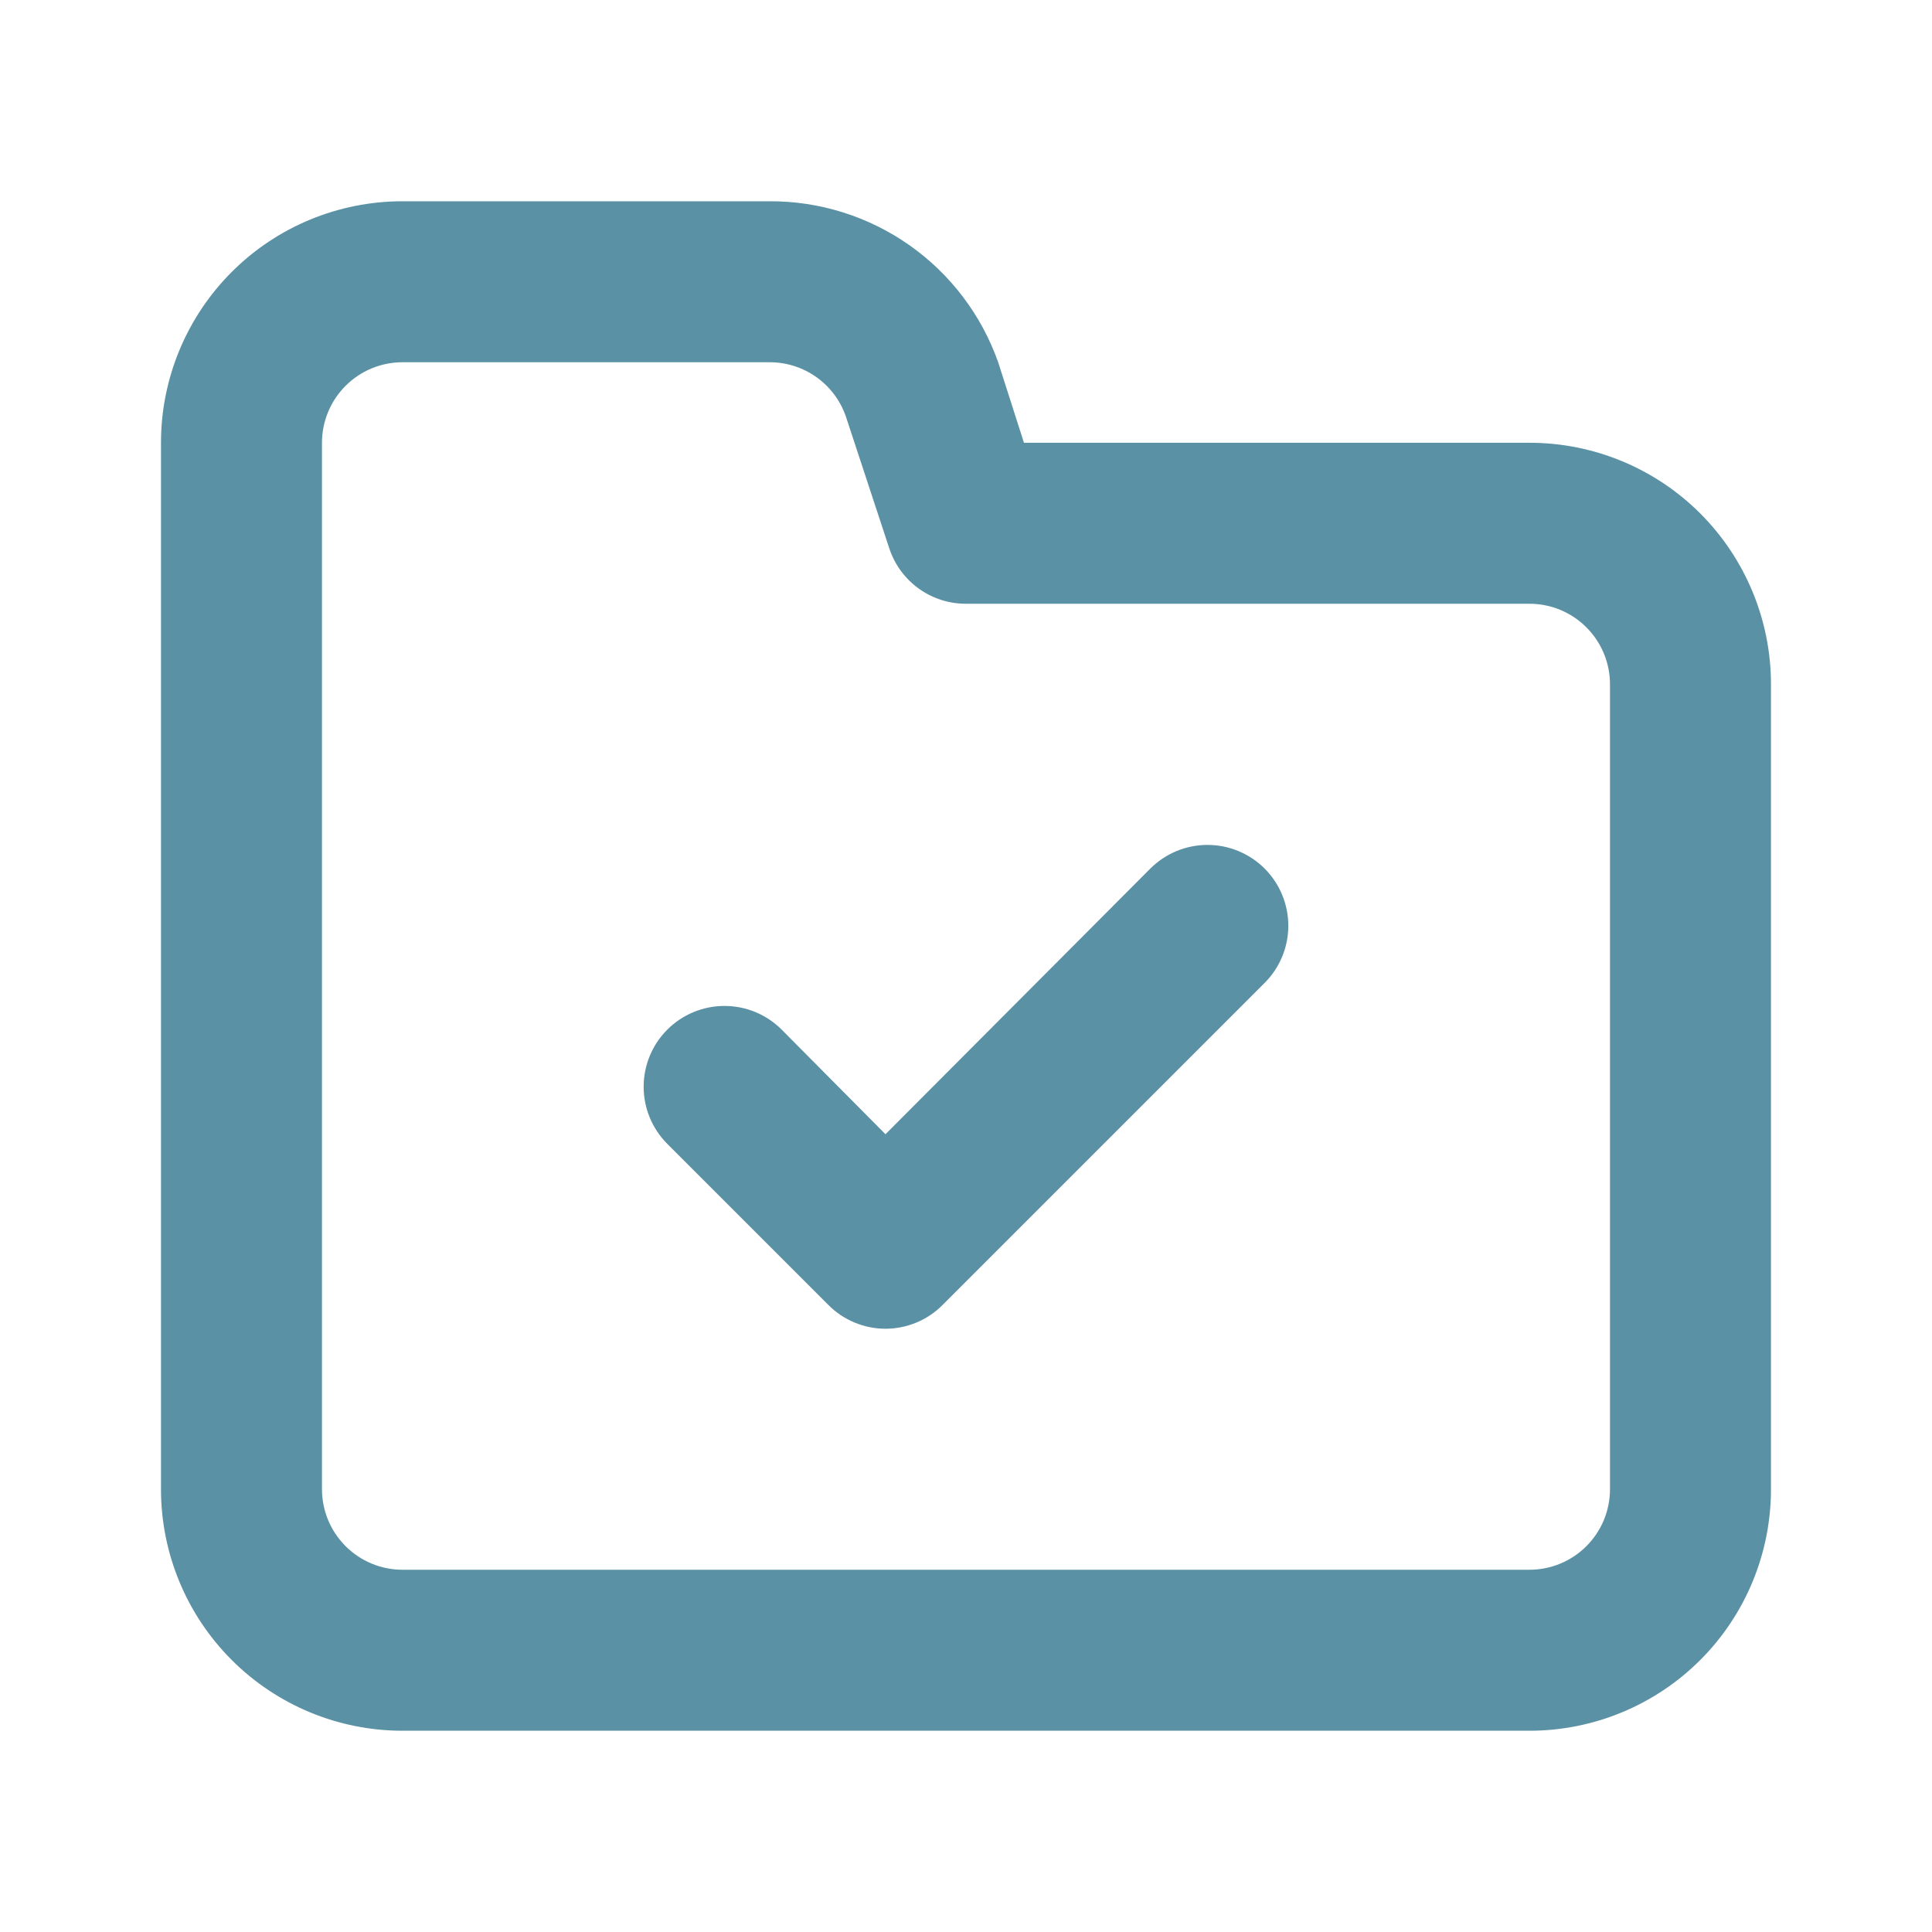 <svg width="52" height="52" viewBox="0 0 52 52" fill="none" xmlns="http://www.w3.org/2000/svg">
<path d="M30.961 23.378L23.833 30.528L21.038 27.712C20.63 27.304 20.077 27.075 19.5 27.075C18.923 27.075 18.369 27.304 17.961 27.712C17.553 28.12 17.324 28.673 17.324 29.25C17.324 29.827 17.553 30.38 17.961 30.788L22.295 35.122C22.496 35.325 22.736 35.486 23 35.596C23.264 35.706 23.547 35.763 23.833 35.763C24.119 35.763 24.402 35.706 24.666 35.596C24.93 35.486 25.17 35.325 25.371 35.122L34.038 26.455C34.446 26.047 34.675 25.494 34.675 24.917C34.675 24.34 34.446 23.786 34.038 23.378C33.63 22.97 33.077 22.741 32.5 22.741C31.923 22.741 31.369 22.97 30.961 23.378V23.378ZM41.166 11.917H27.56L26.866 9.75C26.417 8.479 25.583 7.379 24.481 6.602C23.378 5.826 22.061 5.411 20.713 5.417H10.833C9.109 5.417 7.456 6.101 6.237 7.32C5.018 8.539 4.333 10.193 4.333 11.917V40.083C4.333 41.807 5.018 43.461 6.237 44.679C7.456 45.898 9.109 46.583 10.833 46.583H41.166C42.89 46.583 44.544 45.898 45.763 44.679C46.981 43.461 47.666 41.807 47.666 40.083V18.417C47.666 16.693 46.981 15.04 45.763 13.82C44.544 12.601 42.89 11.917 41.166 11.917ZM43.333 40.083C43.333 40.658 43.105 41.209 42.698 41.615C42.292 42.022 41.741 42.25 41.166 42.25H10.833C10.258 42.25 9.707 42.022 9.301 41.615C8.895 41.209 8.666 40.658 8.666 40.083V11.917C8.666 11.342 8.895 10.791 9.301 10.385C9.707 9.978 10.258 9.75 10.833 9.75H20.713C21.167 9.749 21.61 9.89 21.98 10.155C22.349 10.419 22.626 10.793 22.771 11.223L23.941 14.777C24.087 15.207 24.364 15.581 24.733 15.845C25.102 16.11 25.545 16.251 26 16.25H41.166C41.741 16.25 42.292 16.478 42.698 16.885C43.105 17.291 43.333 17.842 43.333 18.417V40.083Z" fill="#5A91A5"/>
</svg>
